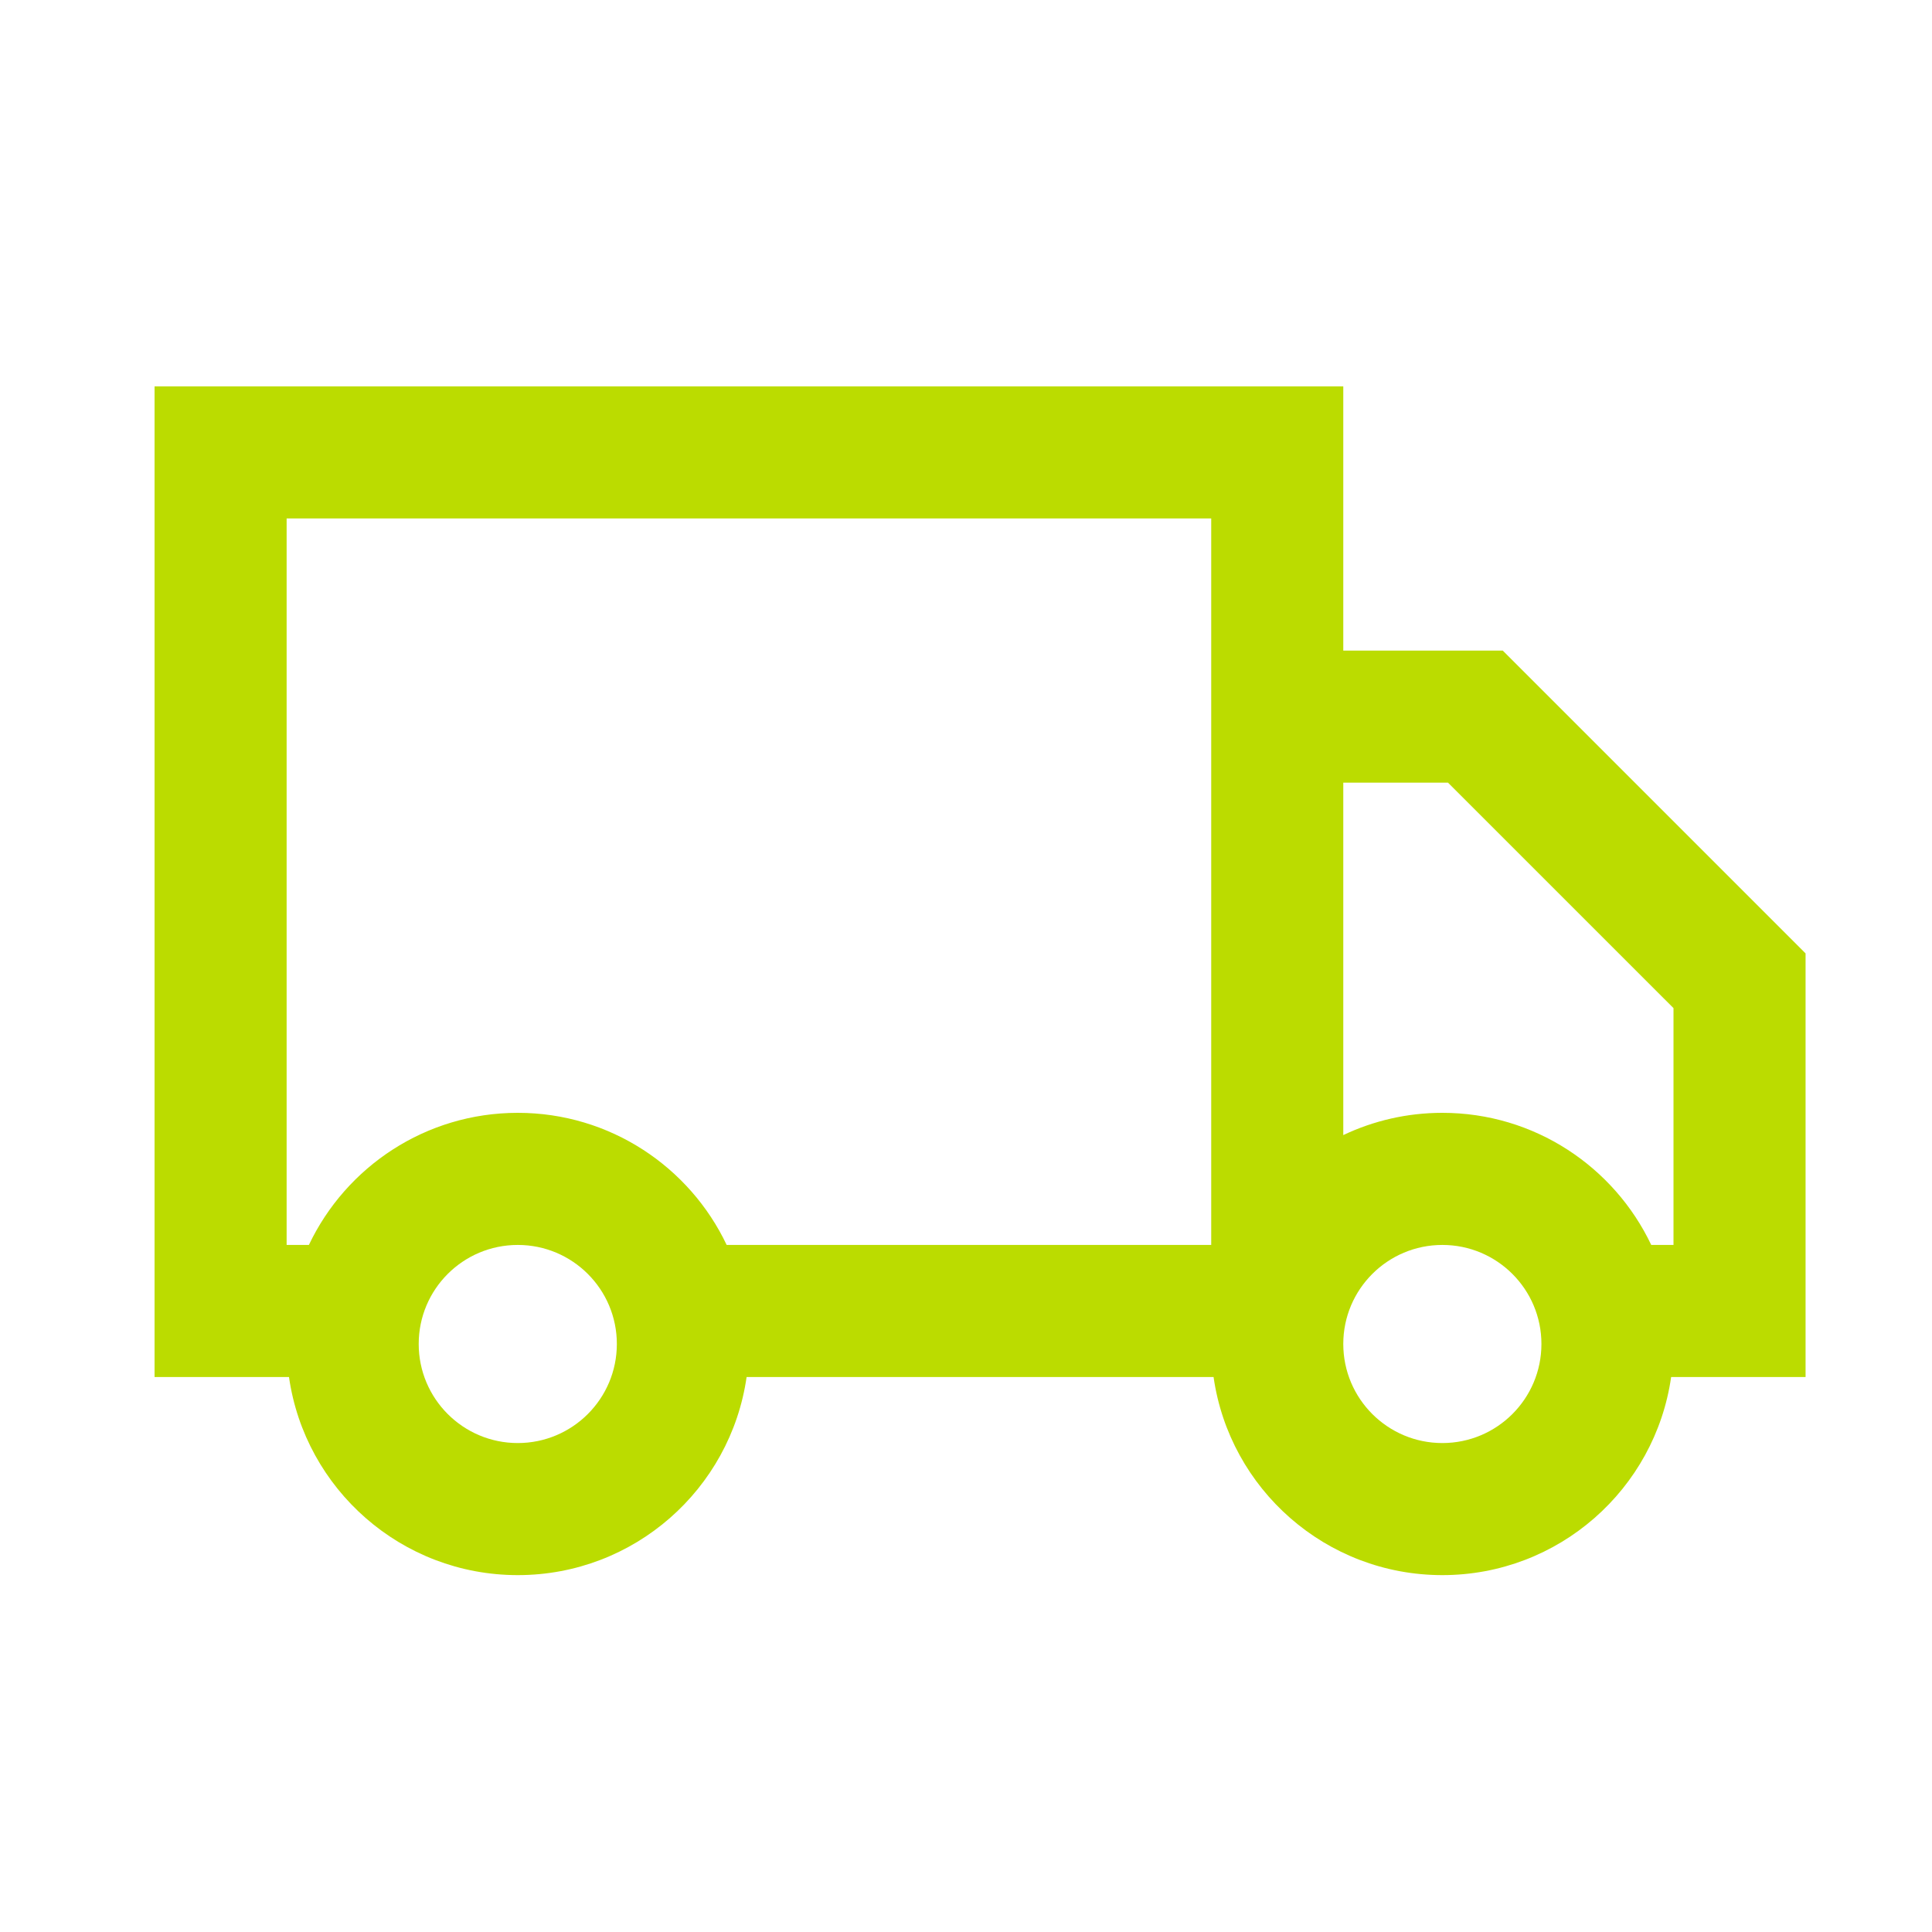 <svg width="50" height="50" viewBox="0 0 50 50" fill="none" xmlns="http://www.w3.org/2000/svg">
<path fill-rule="evenodd" clip-rule="evenodd" d="M34.764 10H4V35.637H4.855H7.418H7.479C7.893 38.536 10.387 40.764 13.4 40.764C16.414 40.764 18.907 38.536 19.322 35.637H31.407C31.821 38.536 34.314 40.764 37.328 40.764C40.341 40.764 42.835 38.536 43.249 35.637H46.728V24.674L38.891 16.837H34.764V10ZM34.764 20.255V29.376C35.541 29.007 36.41 28.8 37.328 28.8C39.714 28.8 41.774 30.198 42.734 32.219H43.31V26.09L37.474 20.255H34.764ZM31.346 32.219V16.837V13.418H7.418V32.219H7.994C8.954 30.198 11.014 28.8 13.4 28.8C15.786 28.8 17.846 30.198 18.806 32.219H31.346ZM37.328 37.346C35.912 37.346 34.764 36.198 34.764 34.782C34.764 33.366 35.912 32.219 37.328 32.219C38.744 32.219 39.892 33.366 39.892 34.782C39.892 36.198 38.744 37.346 37.328 37.346ZM15.964 34.782C15.964 36.198 14.816 37.346 13.4 37.346C11.984 37.346 10.836 36.198 10.836 34.782C10.836 33.366 11.984 32.219 13.4 32.219C14.816 32.219 15.964 33.366 15.964 34.782Z" fill="#BBDC00"/>
</svg>

